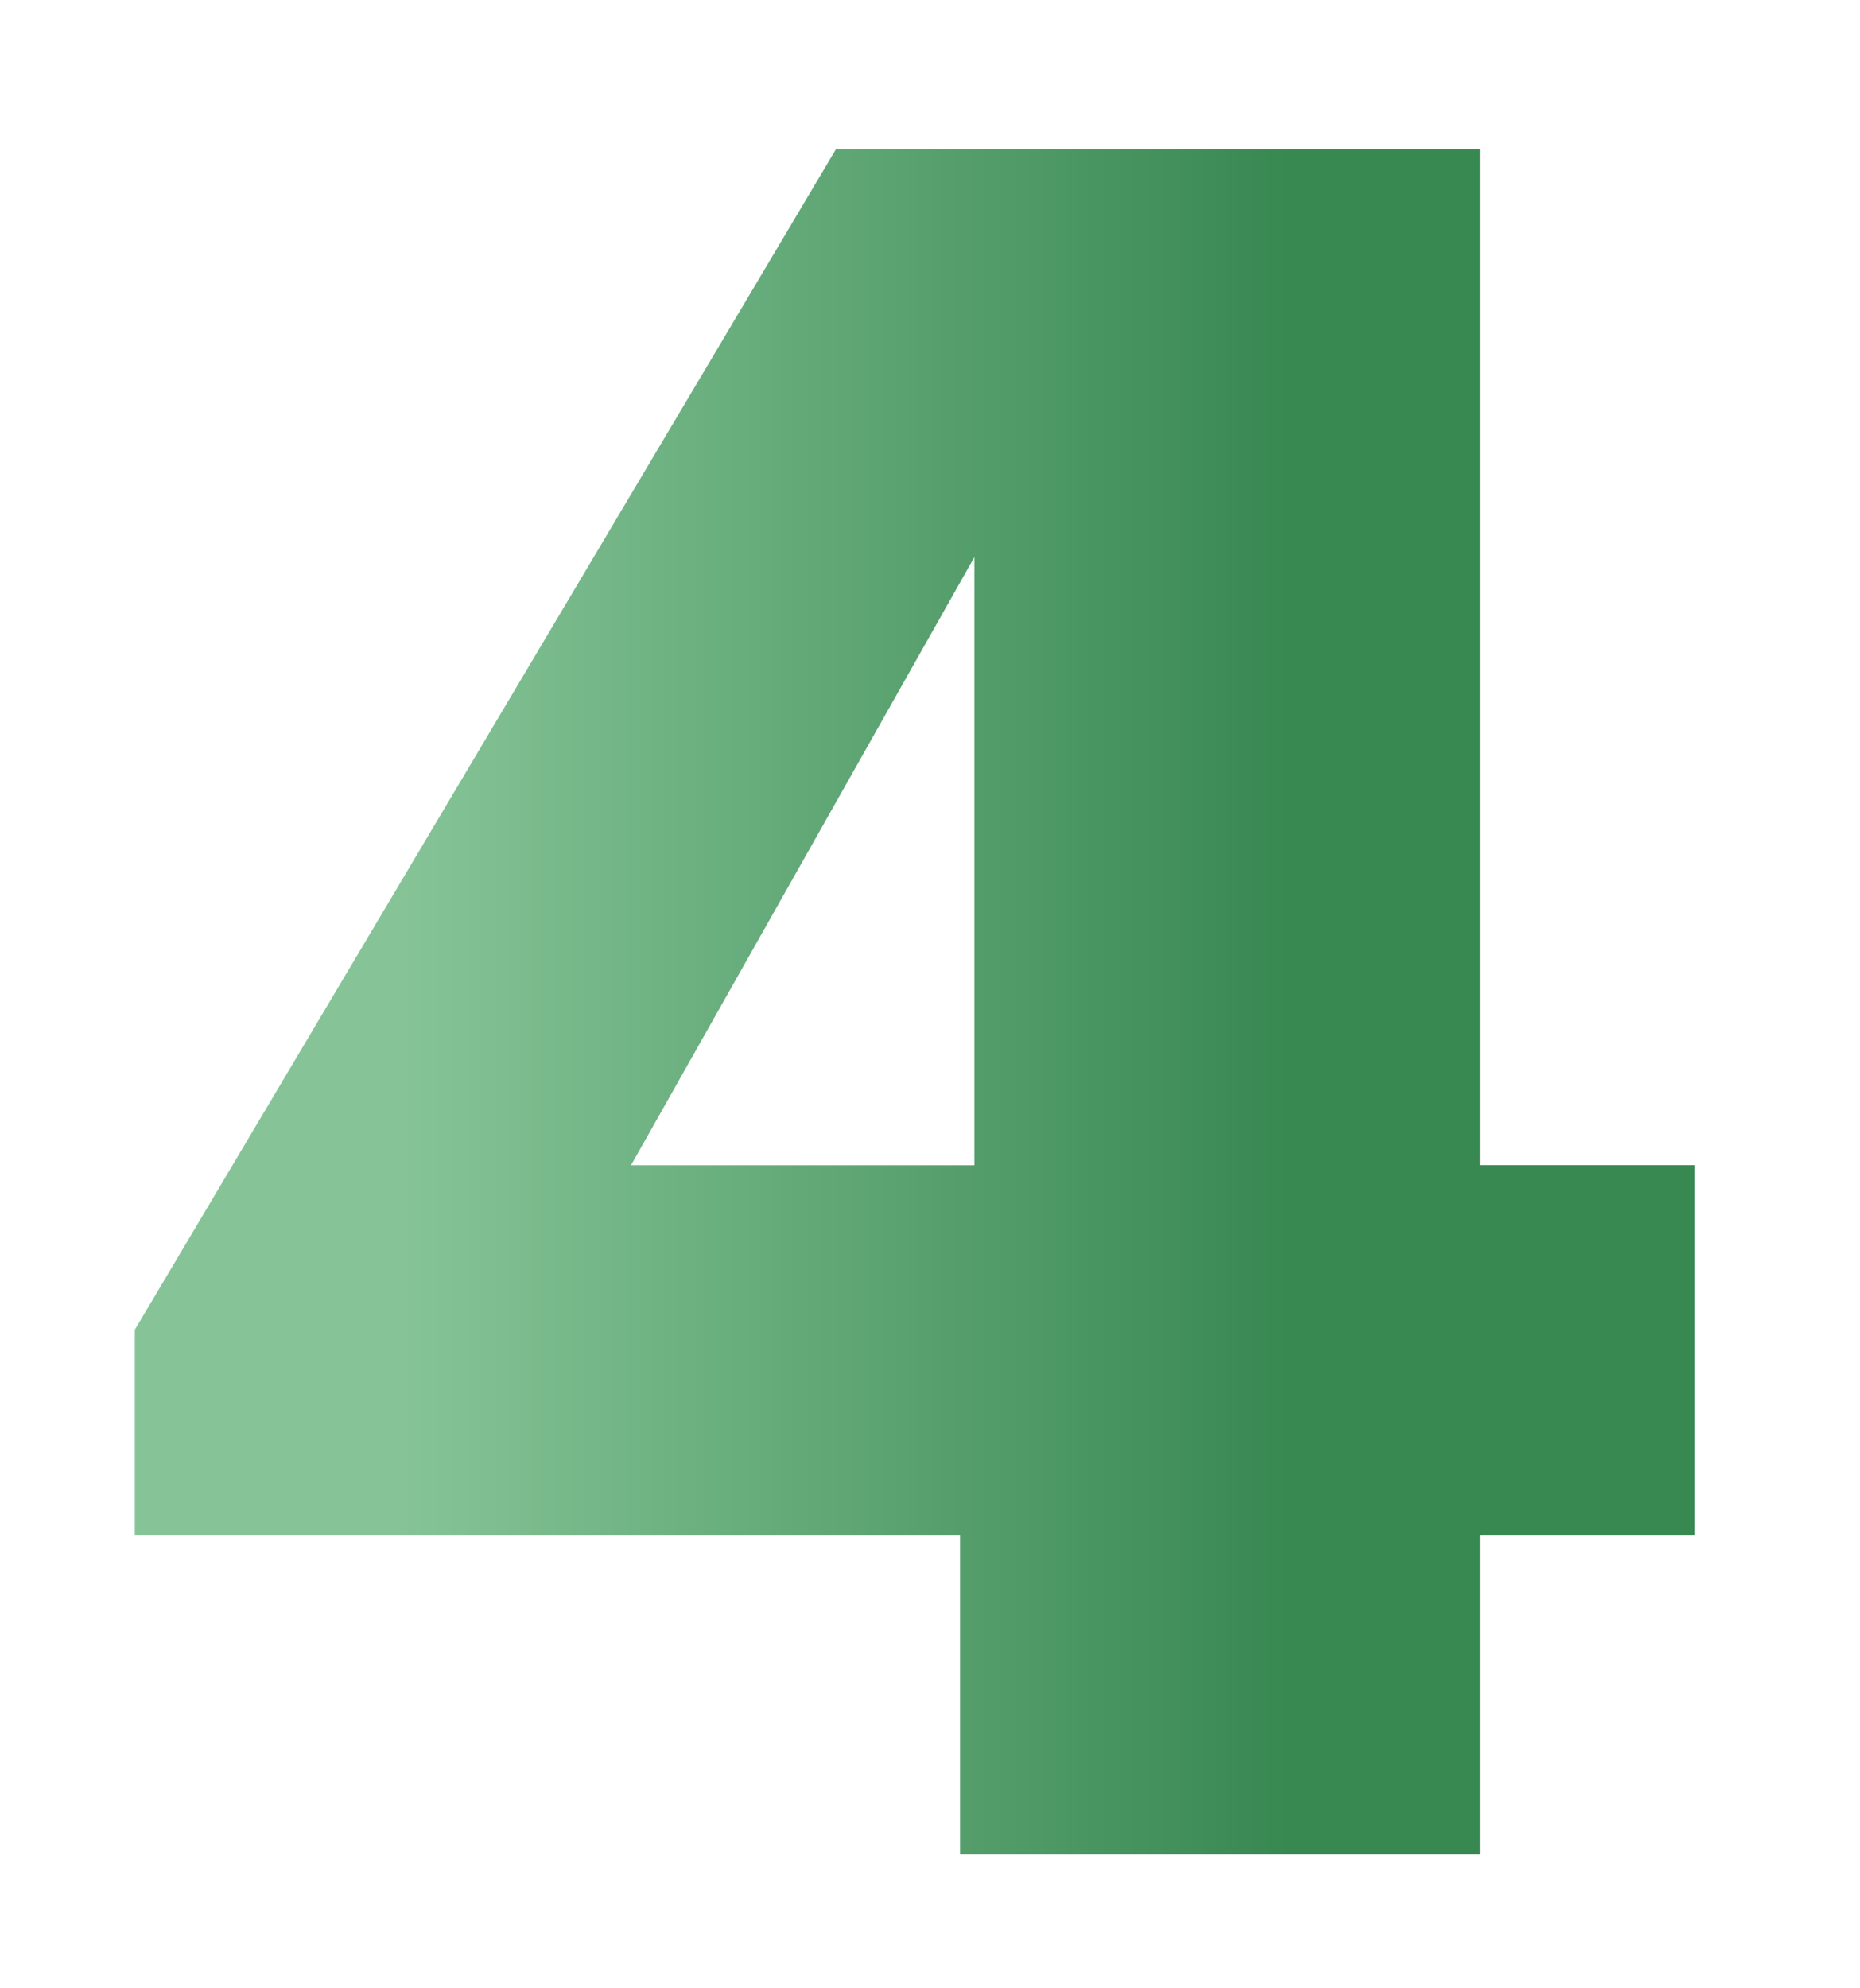 <svg xmlns="http://www.w3.org/2000/svg" xmlns:xlink="http://www.w3.org/1999/xlink" viewBox="0 0 145 155"><defs><style>.e{fill:url(#d);}.f{fill:none;}</style><linearGradient id="d" x1="10.51" y1="78.1" x2="132.1" y2="78.1" gradientTransform="matrix(1, 0, 0, 1, 0, 0)" gradientUnits="userSpaceOnUse"><stop offset=".17" stop-color="#86c497"></stop><stop offset=".74" stop-color="#388852"></stop></linearGradient></defs><g id="a"></g><g id="b"><g id="c"><rect class="f" width="145" height="155"></rect><path class="e" d="M74.84,119.65H10.51v-15.99L65.17,11.63h50.2V90.83h16.73v28.82h-16.73v24.91h-40.53v-24.91Zm1.12-28.82V43.43l-26.77,47.41h26.77Z"></path></g></g></svg>